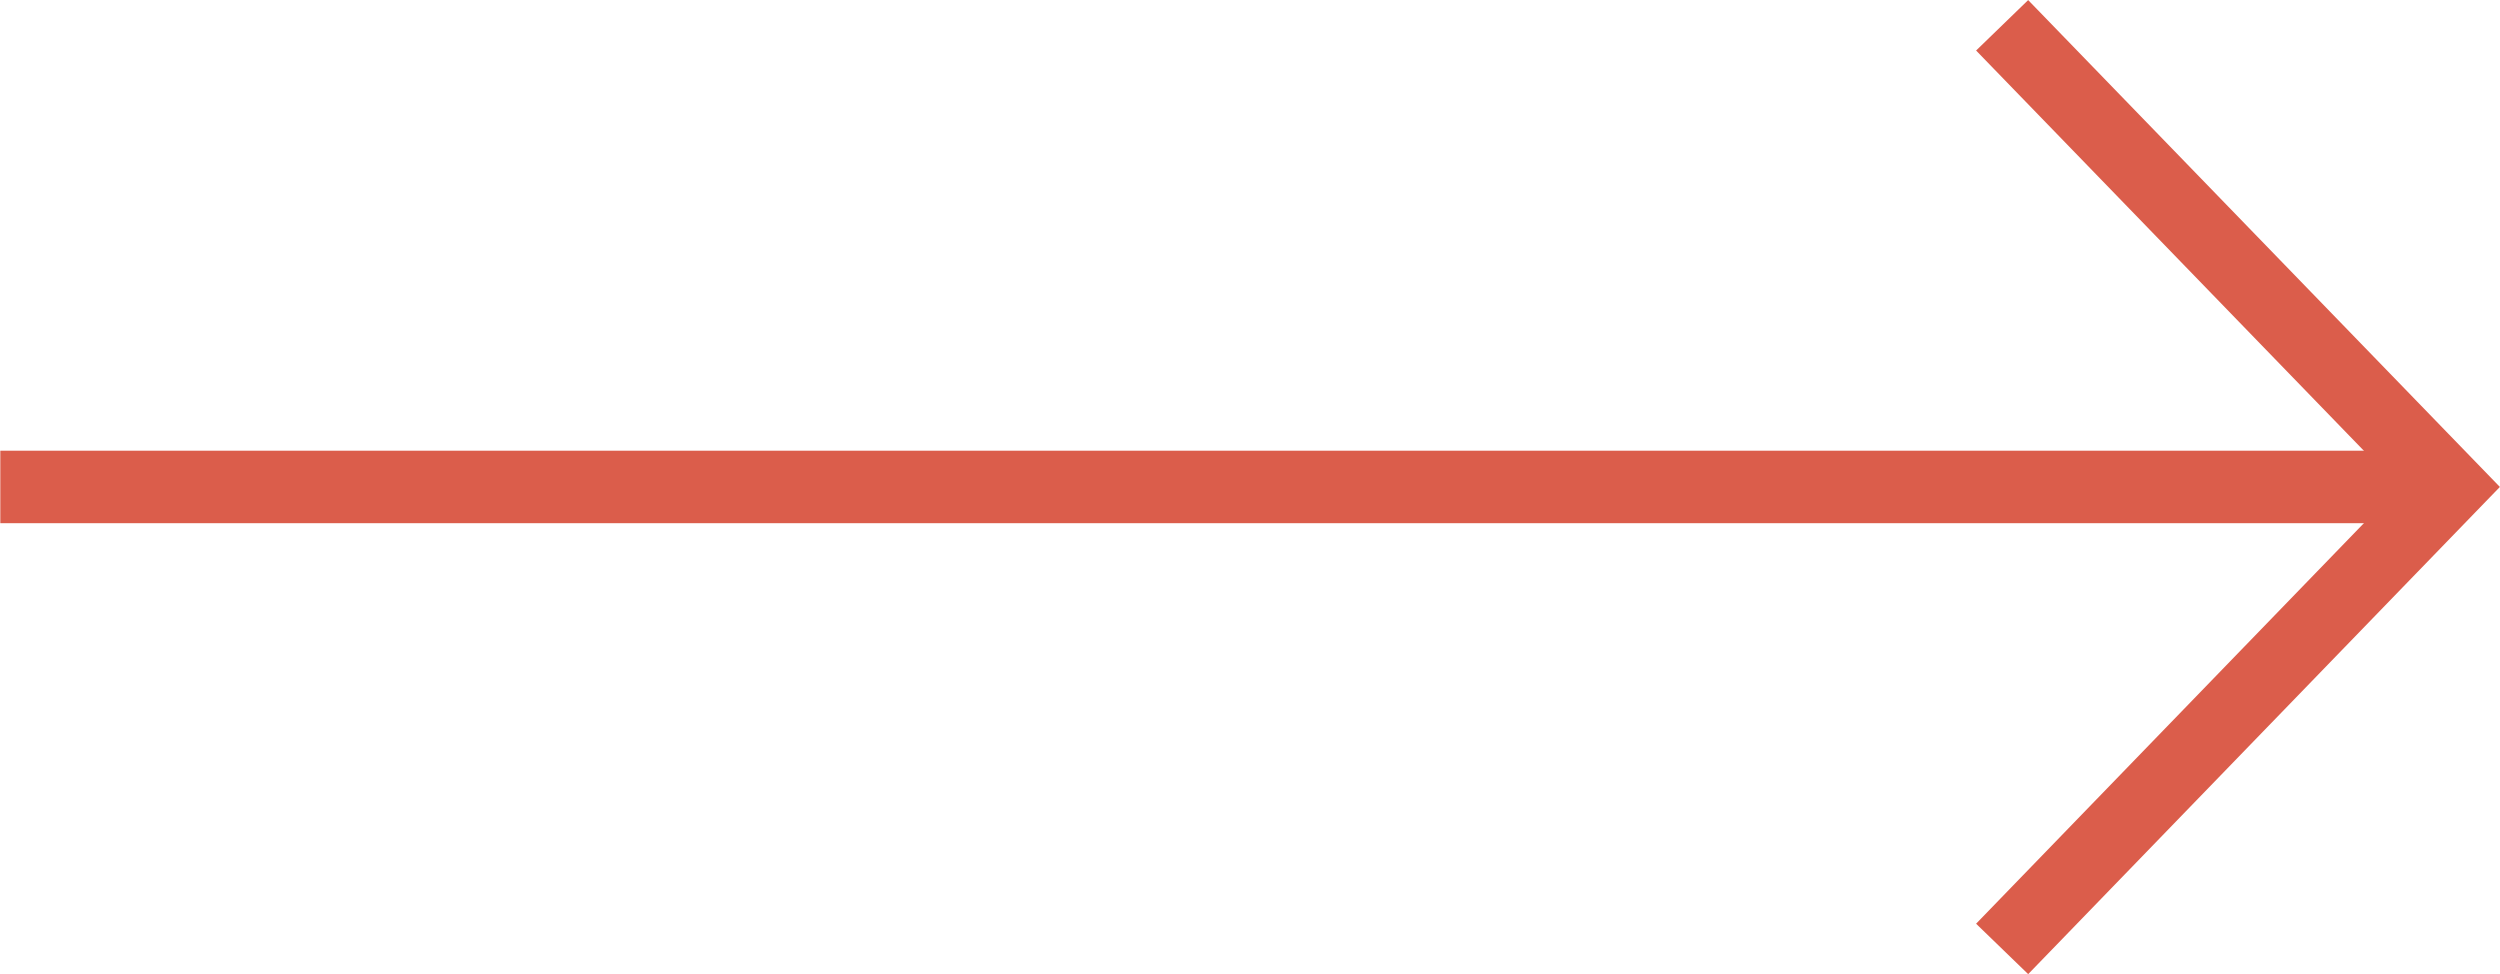 <?xml version="1.0" encoding="UTF-8"?> <!-- Creator: CorelDRAW --> <svg xmlns="http://www.w3.org/2000/svg" xmlns:xlink="http://www.w3.org/1999/xlink" xmlns:xodm="http://www.corel.com/coreldraw/odm/2003" xml:space="preserve" width="8.771mm" height="3.418mm" style="shape-rendering:geometricPrecision; text-rendering:geometricPrecision; image-rendering:optimizeQuality; fill-rule:evenodd; clip-rule:evenodd" viewBox="0 0 73.09 28.49"> <defs> <style type="text/css"> <![CDATA[ .str0 {stroke:#DB5D4B;stroke-width:2.12;stroke-miterlimit:22.926} .fil0 {fill:none} ]]> </style> </defs> <g id="Слой_x0020_1">  <line class="fil0 str0" x1="-0" y1="14.24" x2="70.89" y2="14.24"></line> <polyline class="fil0 str0" points="58.54,0.74 71.62,14.24 58.54,27.75 "></polyline> </g> </svg> 